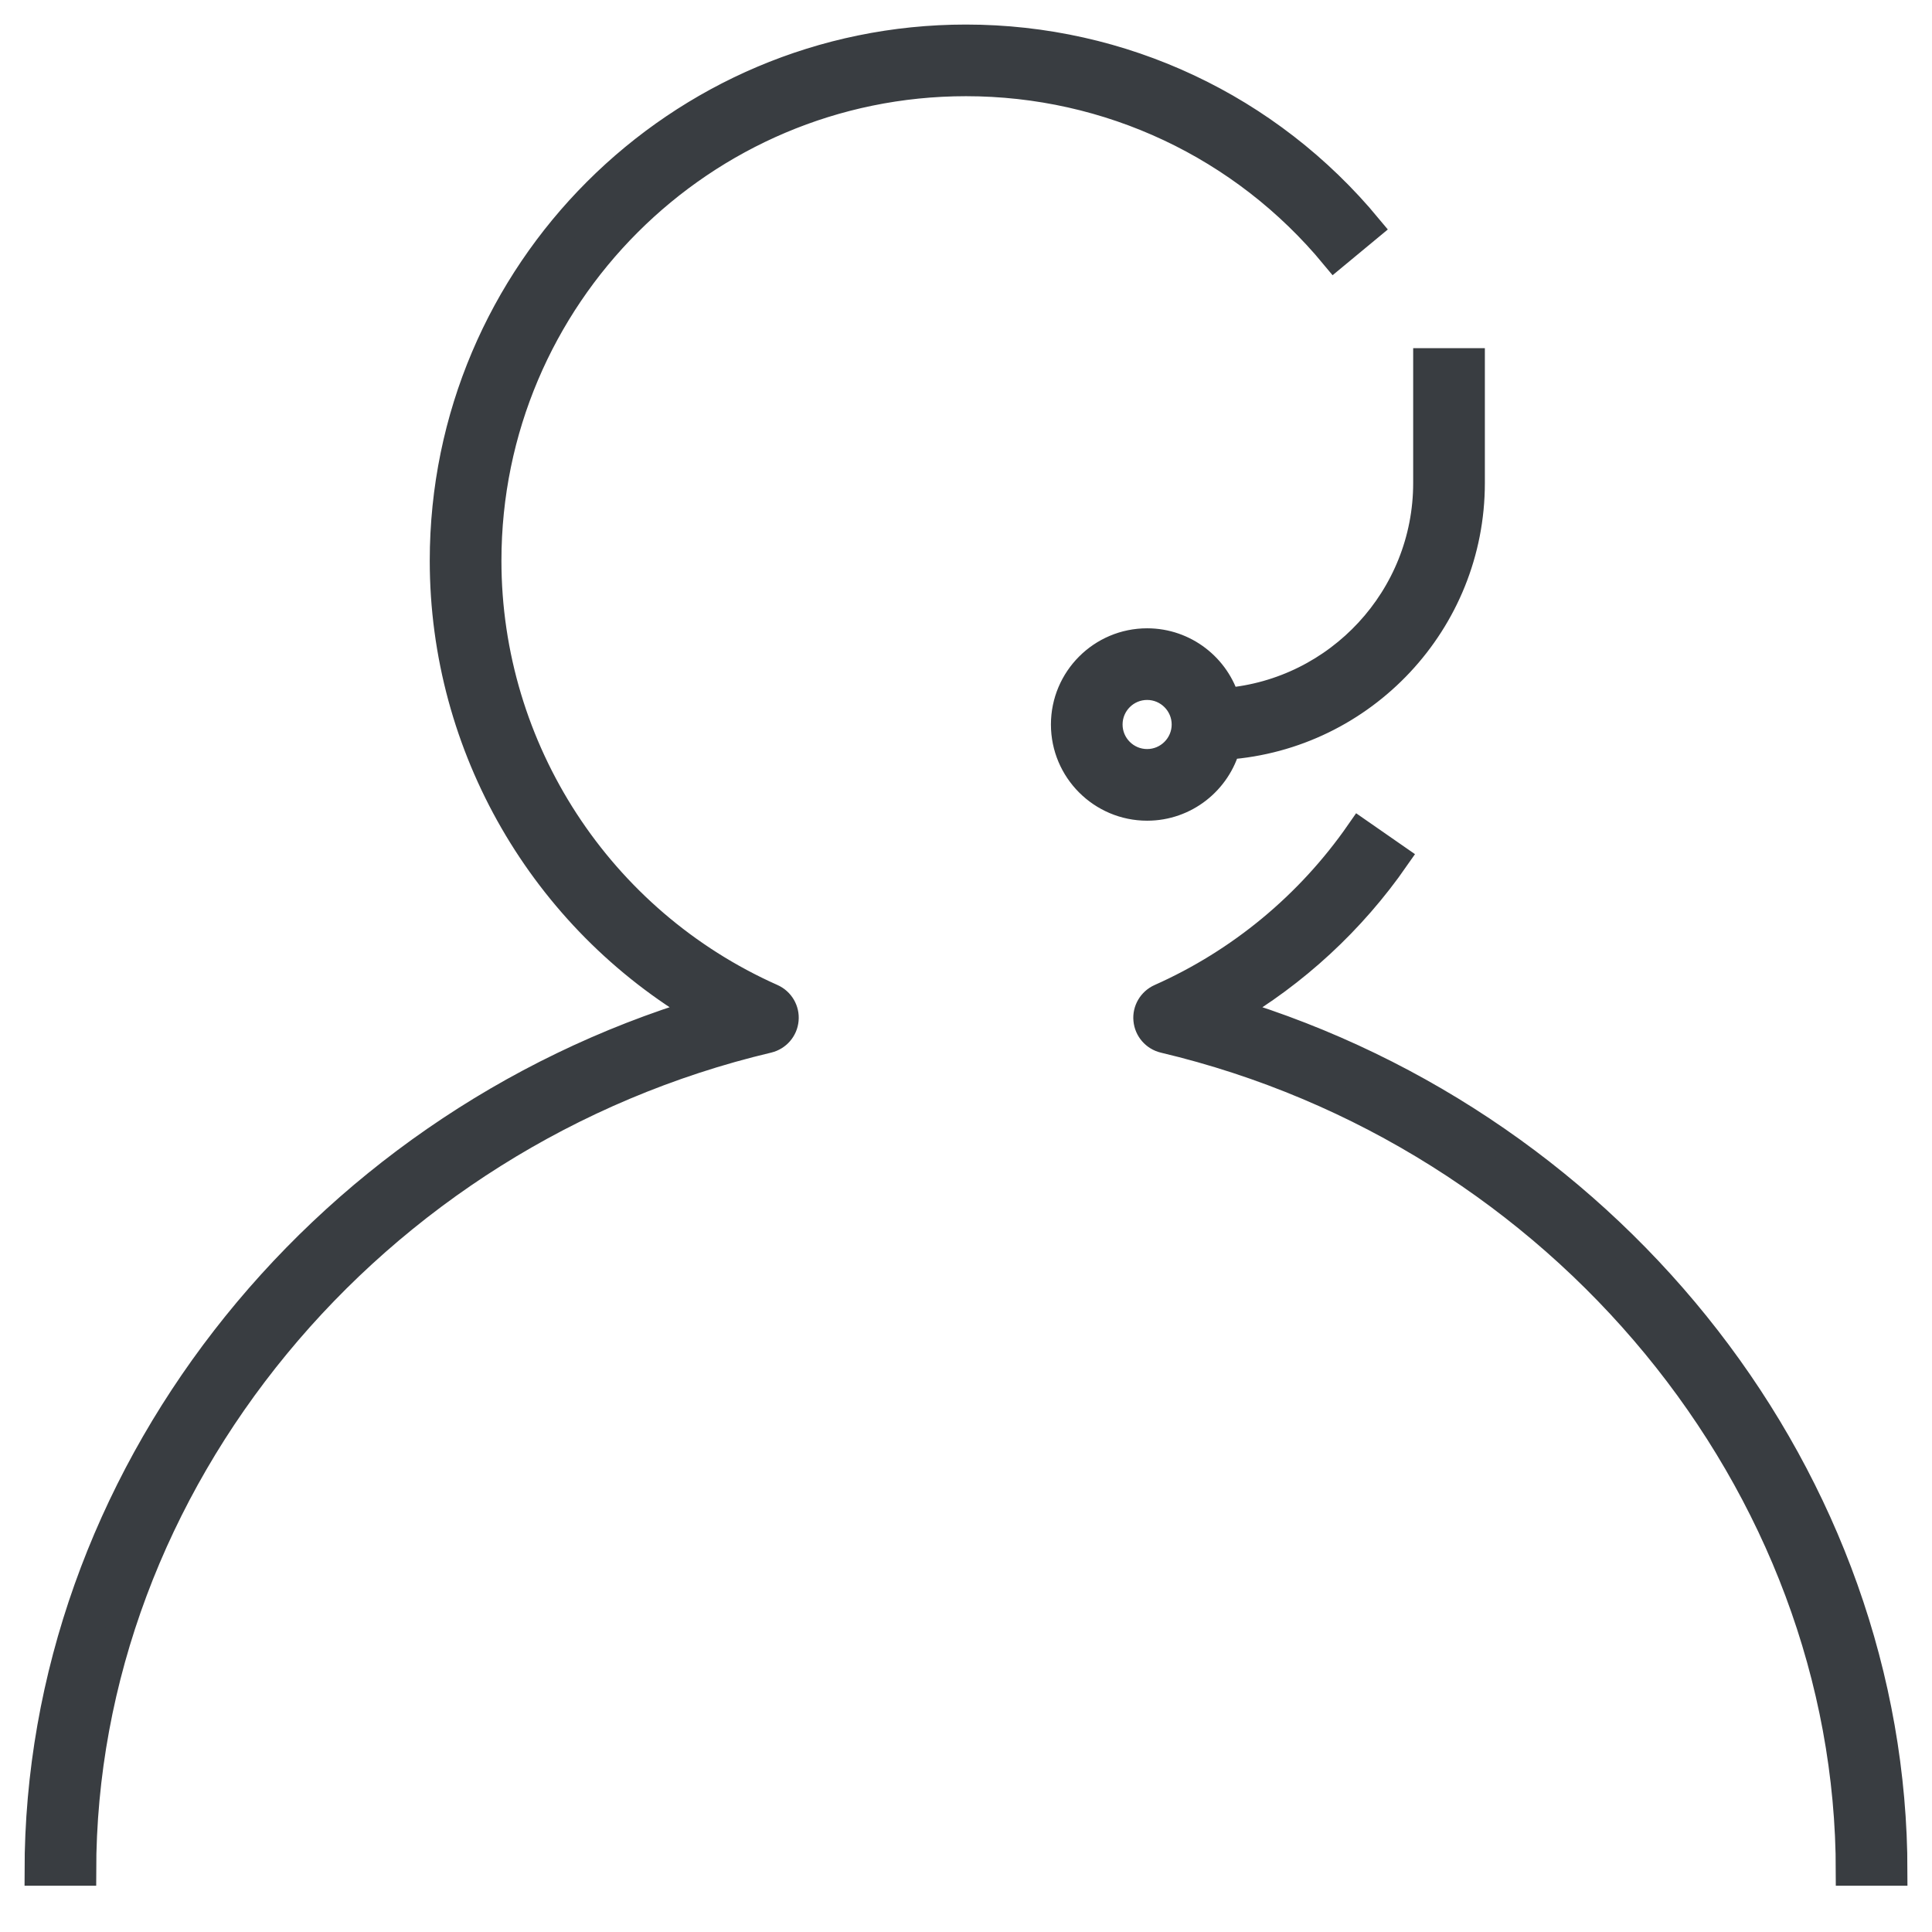 <?xml version="1.0" encoding="utf-8"?>
<svg width="48px" height="48px" viewBox="0 0 48 48" version="1.1" xmlns:xlink="http://www.w3.org/1999/xlink" xmlns="http://www.w3.org/2000/svg">
  <defs>
    <rect width="48" height="48" id="artboard_1" />
    <clipPath id="clip_1">
      <use xlink:href="#artboard_1" clip-rule="evenodd" />
    </clipPath>
  </defs>
  <g id="Icona--customer--service" clip-path="url(#clip_1)">
    <path d="M47.04 46.5L45.96 46.5C45.96 36.852 38.794 28.152 28.922 25.812C28.697 25.758 28.53 25.567 28.509 25.336C28.486 25.107 28.616 24.888 28.827 24.793C30.819 23.907 32.532 22.488 33.78 20.692L34.668 21.309C33.581 22.873 32.169 24.175 30.538 25.128C40.178 28.032 47.04 36.81 47.04 46.5ZM2.04 46.5L0.96 46.5C0.96 36.81 7.821 28.032 17.463 25.128C13.512 22.82 11.027 18.566 11.027 13.931C11.027 6.778 16.845 0.96 23.998 0.96C27.873 0.96 31.514 2.671 33.987 5.655L33.154 6.345C30.89 3.609 27.552 2.04 24 2.04C17.442 2.04 12.108 7.374 12.108 13.931C12.108 18.618 14.882 22.883 19.174 24.792C19.386 24.887 19.514 25.105 19.492 25.335C19.471 25.566 19.305 25.756 19.08 25.811C9.205 28.152 2.04 36.852 2.04 46.5ZM28.5 20.04C27.375 20.04 26.46 19.125 26.46 18C26.46 16.875 27.375 15.96 28.5 15.96C29.431 15.96 30.219 16.587 30.462 17.441C33.258 17.205 35.46 14.854 35.46 12L35.46 9L36.541 9L36.541 12C36.541 15.447 33.859 18.28 30.473 18.523C30.24 19.395 29.445 20.04 28.5 20.04ZM28.5 17.04C27.97 17.04 27.54 17.471 27.54 18C27.54 18.529 27.97 18.96 28.5 18.96C29.029 18.96 29.46 18.529 29.46 18C29.46 17.471 29.029 17.04 28.5 17.04Z" id="customer--service_2_" fill="#393D41" fill-rule="evenodd" stroke="#393D41" stroke-width="0.7" />
    <path d="M0 0L48 0L48 48L0 48L0 0Z" id="_Transparent_Rectangle" fill="none" fill-rule="evenodd" stroke="none" />
  </g>
</svg>